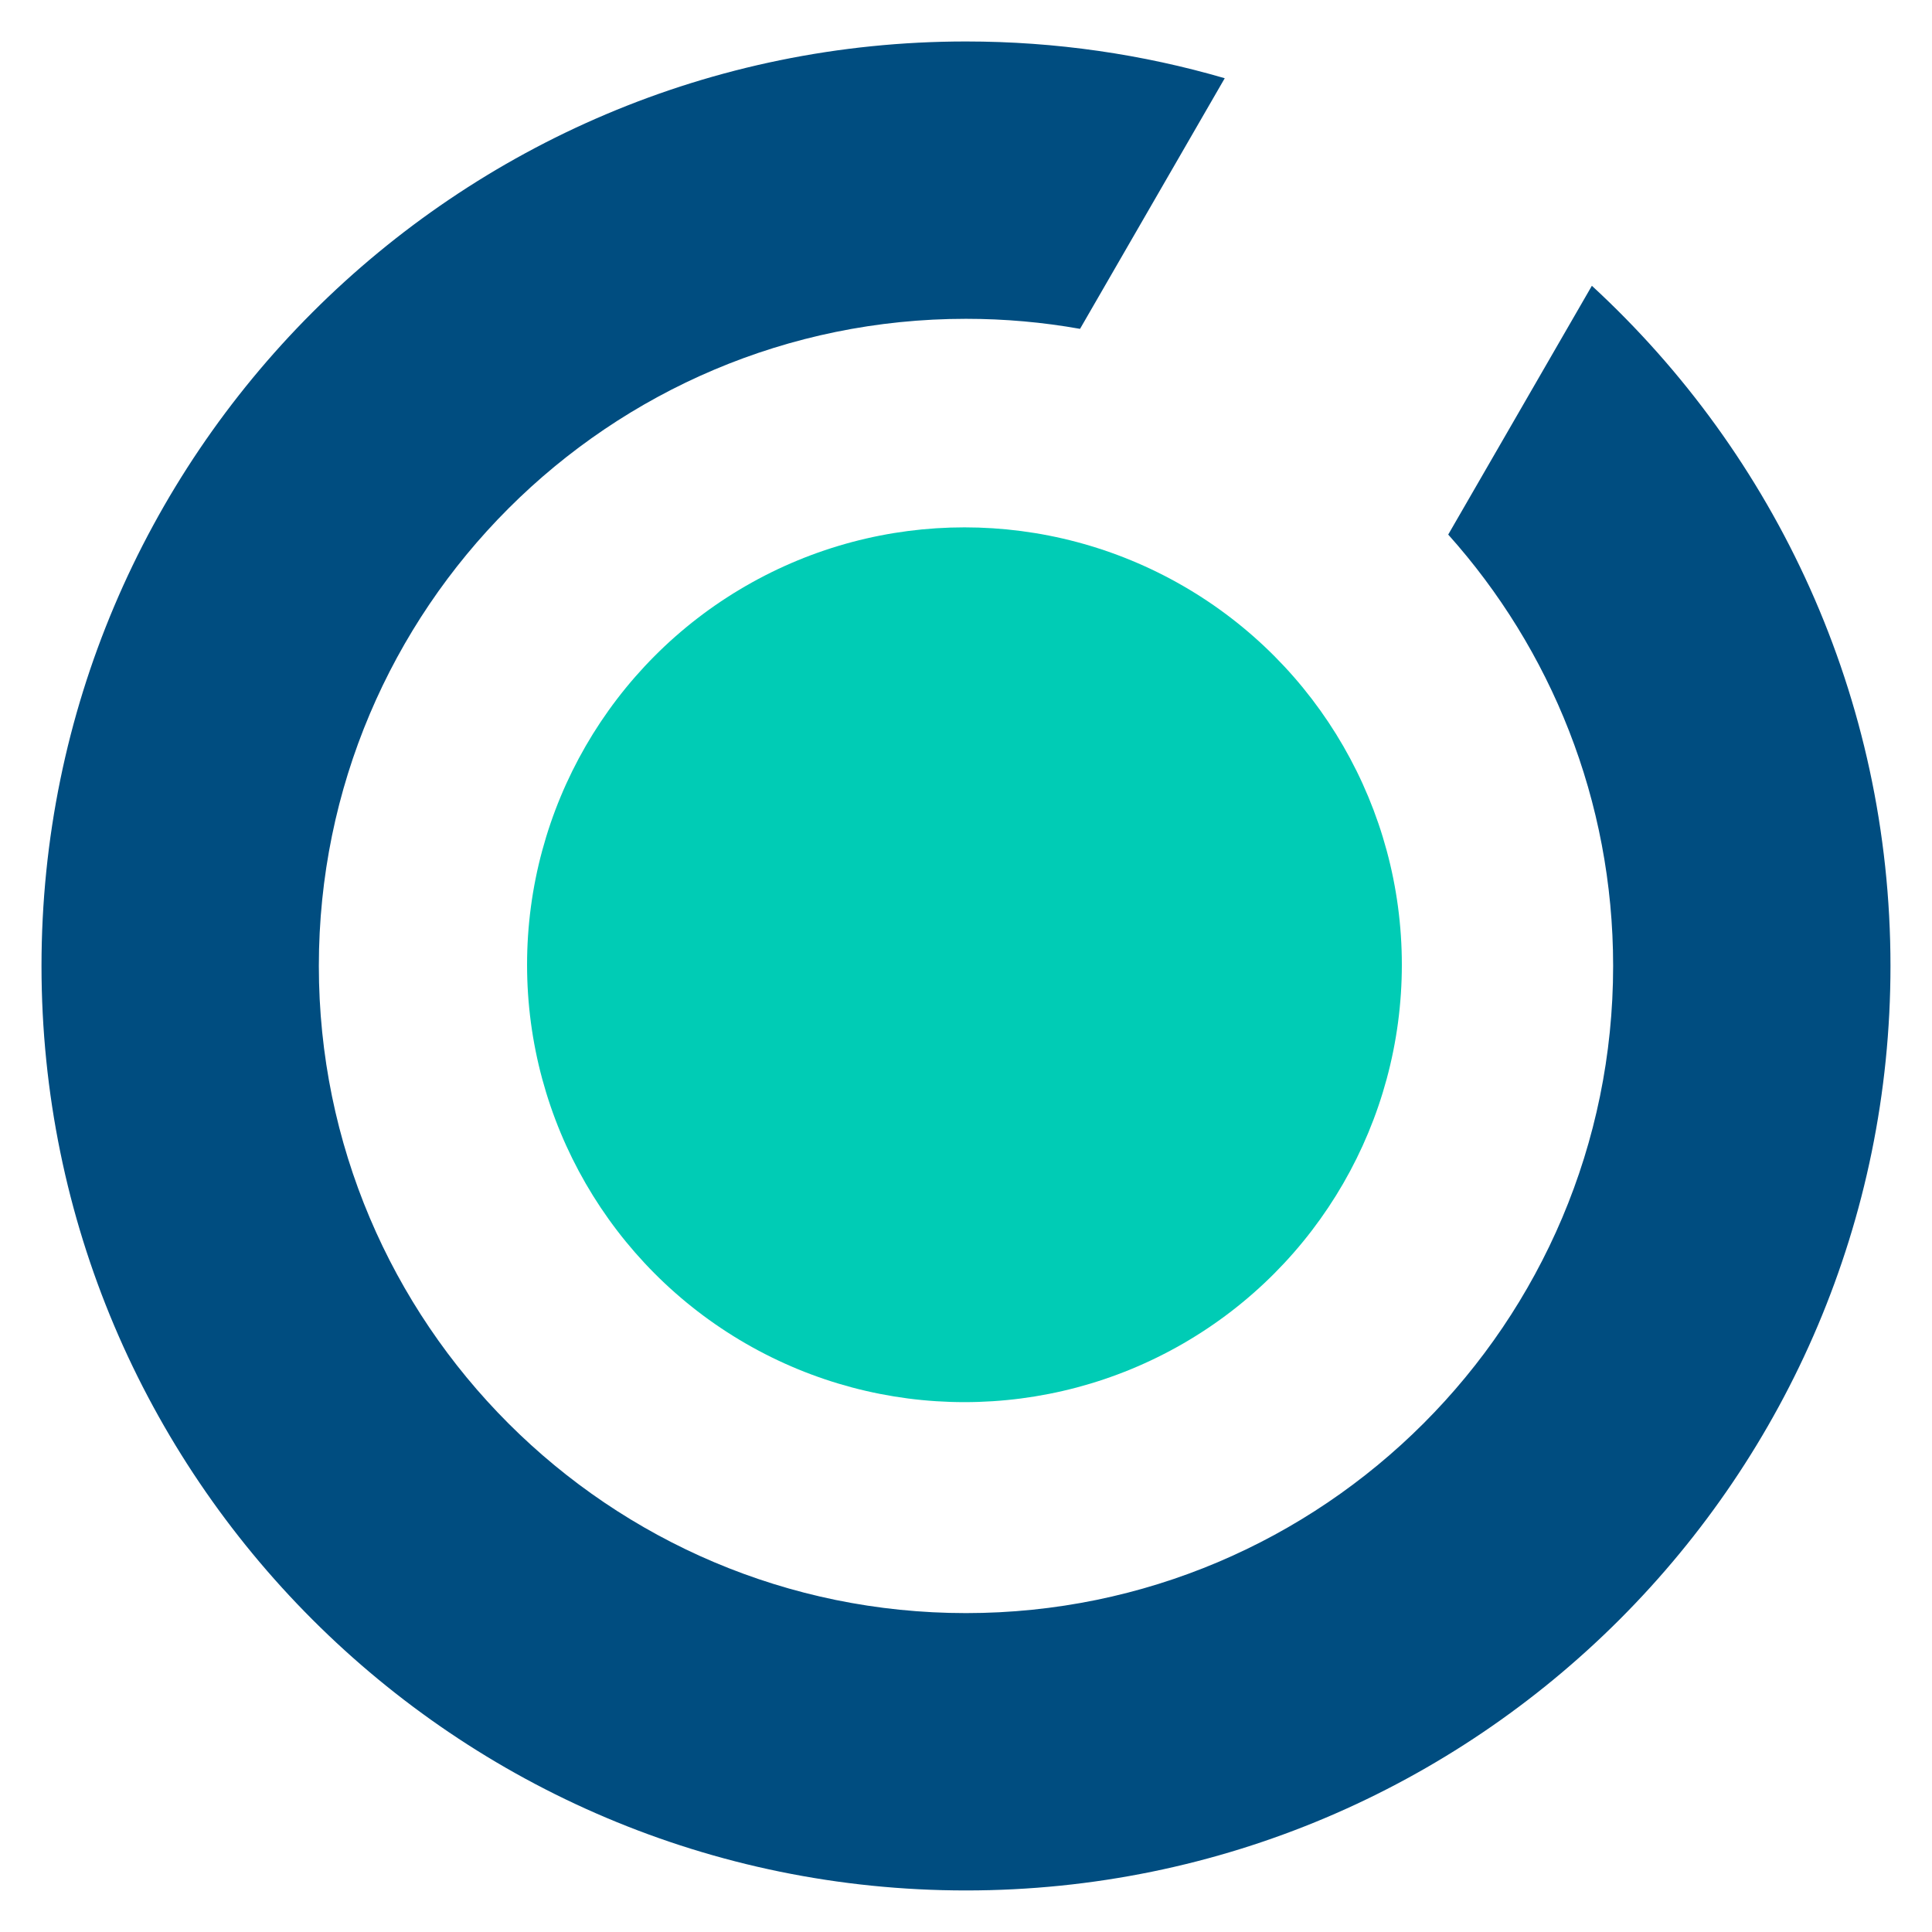 <?xml version="1.0" encoding="UTF-8" standalone="no"?>
<!DOCTYPE svg PUBLIC "-//W3C//DTD SVG 1.1//EN" "http://www.w3.org/Graphics/SVG/1.1/DTD/svg11.dtd">
<svg width="100%" height="100%" viewBox="0 0 256 256" version="1.1" xmlns="http://www.w3.org/2000/svg" xmlns:xlink="http://www.w3.org/1999/xlink" xml:space="preserve" xmlns:serif="http://www.serif.com/" style="fill-rule:evenodd;clip-rule:evenodd;stroke-linejoin:round;stroke-miterlimit:2;">
    <rect id="ArtBoard1" x="0" y="0" width="256" height="256" style="fill:none;"/>
    <g id="ArtBoard11" serif:id="ArtBoard1">
        <g transform="matrix(1.405,0,0,1.405,-478.111,-362.862)">
            <circle cx="431.25" cy="349.25" r="41.25" style="fill:rgb(0,204,181);"/>
        </g>
        <g transform="matrix(1.397,0,0,1.397,-164.935,-748.885)">
            <path d="M269.052,563.173C286.461,579.203 297.375,602.181 297.375,627.688C297.375,676.084 258.084,715.375 209.688,715.375C161.291,715.375 122,676.084 122,627.688C122,579.291 161.291,540 209.688,540C218.205,540 226.441,541.217 234.23,543.487L220.505,567.258C216.993,566.633 213.378,566.306 209.688,566.306C175.81,566.306 148.306,593.81 148.306,627.688C148.306,661.565 175.81,689.069 209.688,689.069C243.565,689.069 271.069,661.565 271.069,627.688C271.069,611.975 265.152,597.633 255.427,586.771L269.052,563.173Z" style="fill:rgb(0,77,128);"/>
        </g>
    </g>
</svg>

